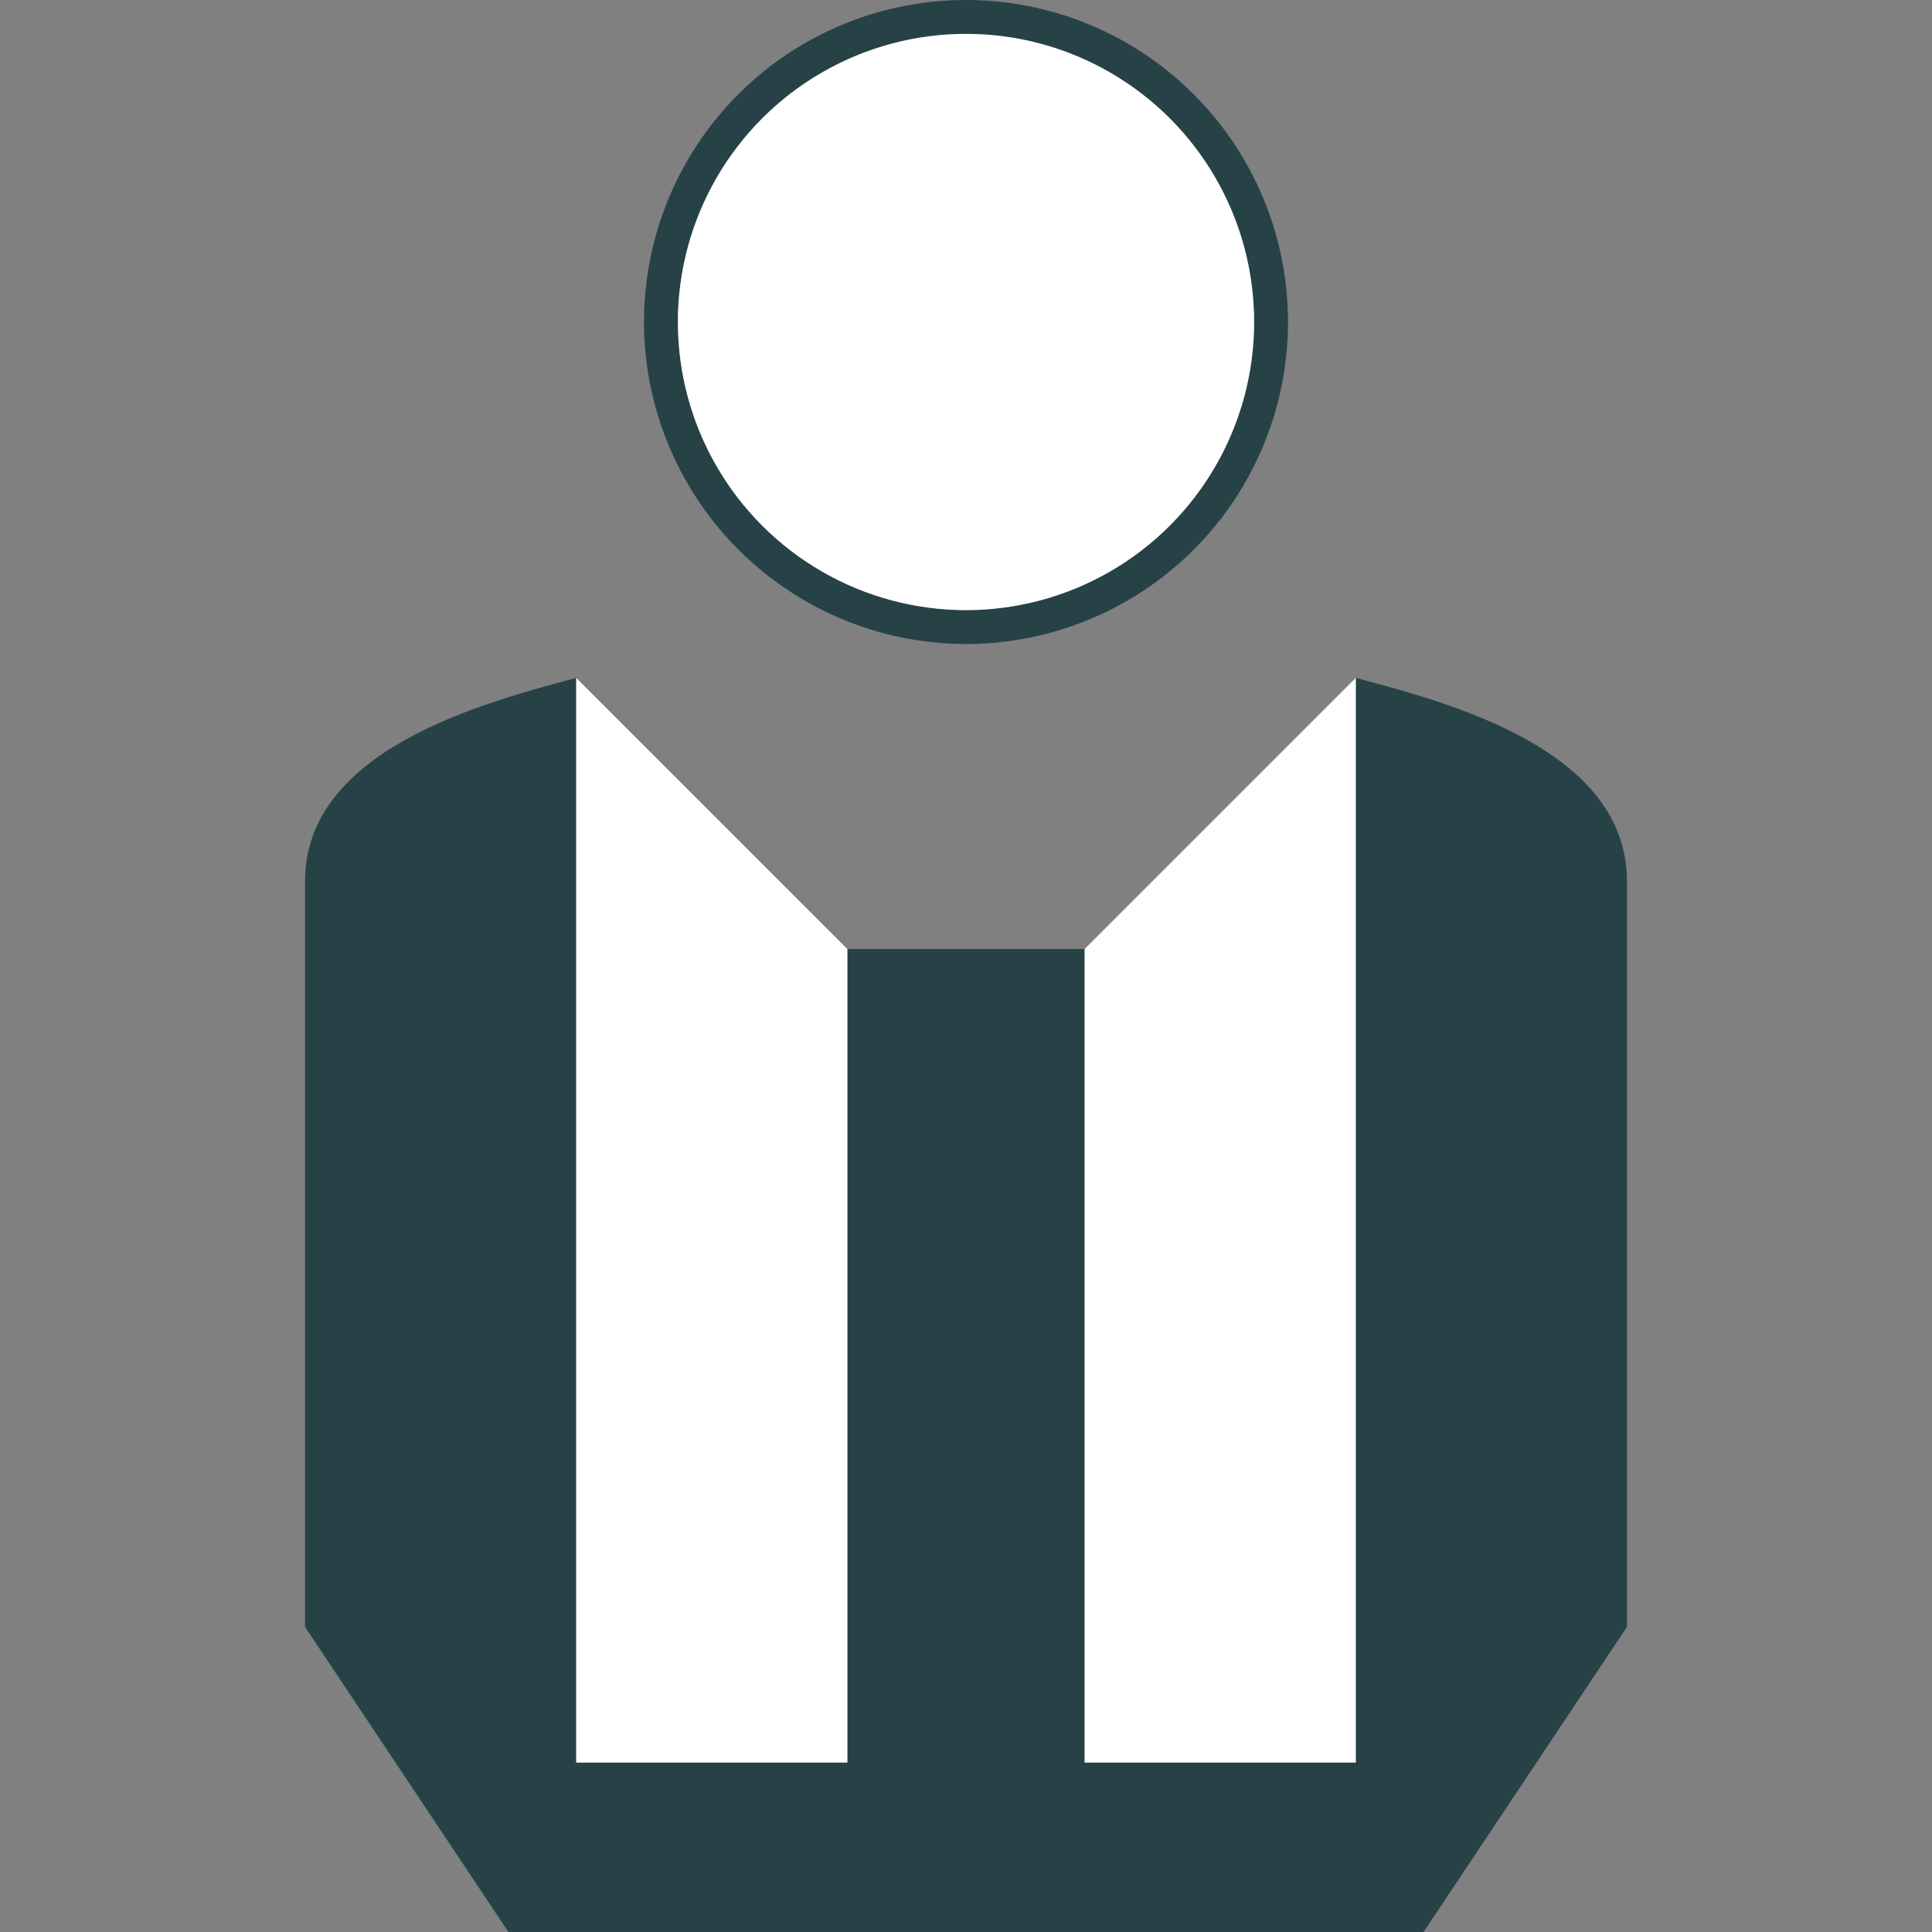 <svg id="Layer_1" data-name="Layer 1" xmlns="http://www.w3.org/2000/svg" viewBox="0 0 57 57"><rect x="0" y="0" width="57" height="57" fill="#808080" stroke="none"/><defs><style>.cls-1{fill:#274247;}.cls-2{fill:#fff;}</style></defs><title>Artboard 59</title><path class="cls-1" d="M28.5,19A9.5,9.5,0,1,0,19,9.5,9.51,9.51,0,0,0,28.5,19Zm0-18A8.5,8.5,0,1,1,20,9.5,8.51,8.51,0,0,1,28.5,1Z"/><path class="cls-1" d="M40,20V52H32V28H25V52H17V20c-2.76.74-8,2.12-8,6V48l6,9H42l6-9V26C48,22.11,42.75,20.73,40,20Z"/><circle class="cls-2" cx="28.5" cy="9.5" r="8.5"/><polygon class="cls-2" points="32 28 32 52 40 52 40 20 32 28"/><polygon class="cls-2" points="17 52 25 52 25 28 17 20 17 52"/></svg>